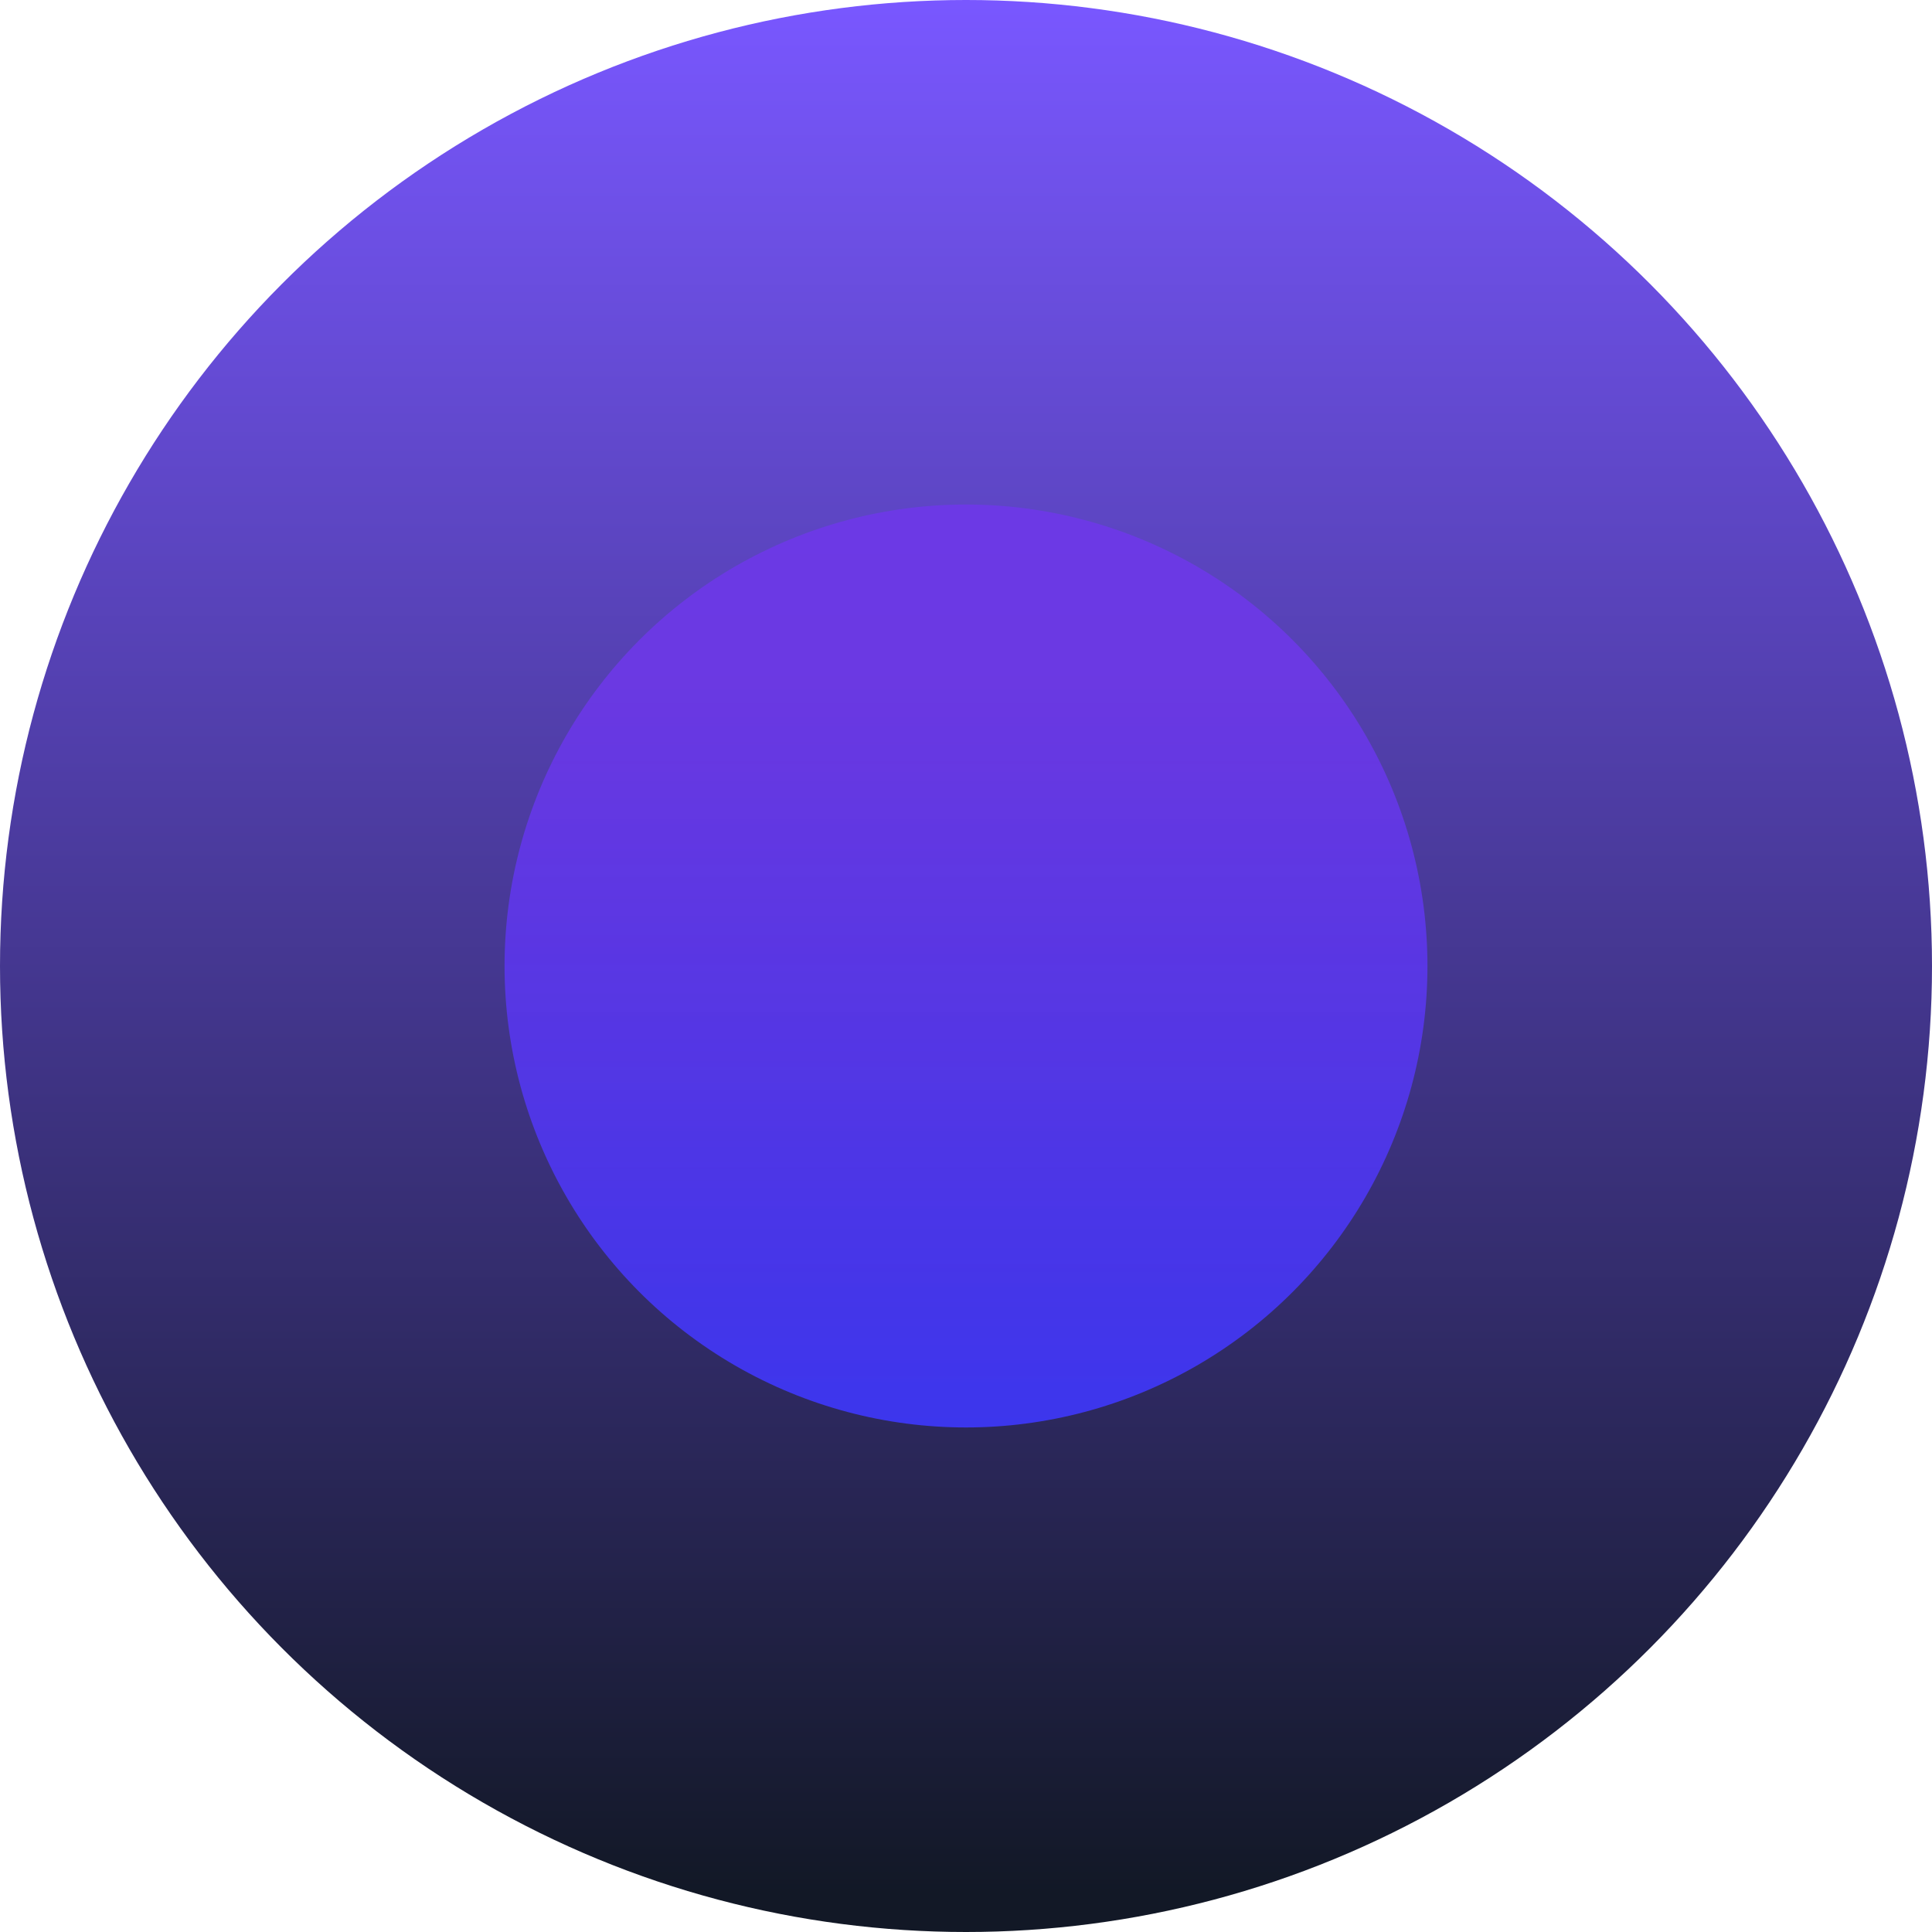 <?xml version="1.0" encoding="UTF-8"?>
<svg xmlns="http://www.w3.org/2000/svg" xmlns:xlink="http://www.w3.org/1999/xlink" viewBox="0 0 200 200">
  <defs>
    <style>
      .cls-1 {
        fill: url(#_未命名的渐变_135);
      }

      .cls-2 {
        fill: url(#_未命名的渐变_139);
        mix-blend-mode: screen;
      }

      .cls-3 {
        isolation: isolate;
      }
    </style>
    <linearGradient id="_未命名的渐变_135" data-name="未命名的渐变 135" x1="100" y1="200" x2="100" y2="0" gradientUnits="userSpaceOnUse">
      <stop offset=".02" stop-color="#121826"/>
      <stop offset="1" stop-color="#7957ff"/>
    </linearGradient>
    <linearGradient id="_未命名的渐变_139" data-name="未命名的渐变 139" x1="100" y1="147.77" x2="100" y2="52.23" gradientUnits="userSpaceOnUse">
      <stop offset="0" stop-color="#3c36ed"/>
      <stop offset=".8" stop-color="#6e37eb" stop-opacity=".85"/>
    </linearGradient>
  </defs>
  <g class="cls-3">
    <g id="_图层_1" data-name="图层 1">
      <g>
        <circle class="cls-1" cx="100" cy="100" r="100"/>
        <circle class="cls-2" cx="100" cy="100" r="47.77"/>
      </g>
    </g>
  </g>
</svg>